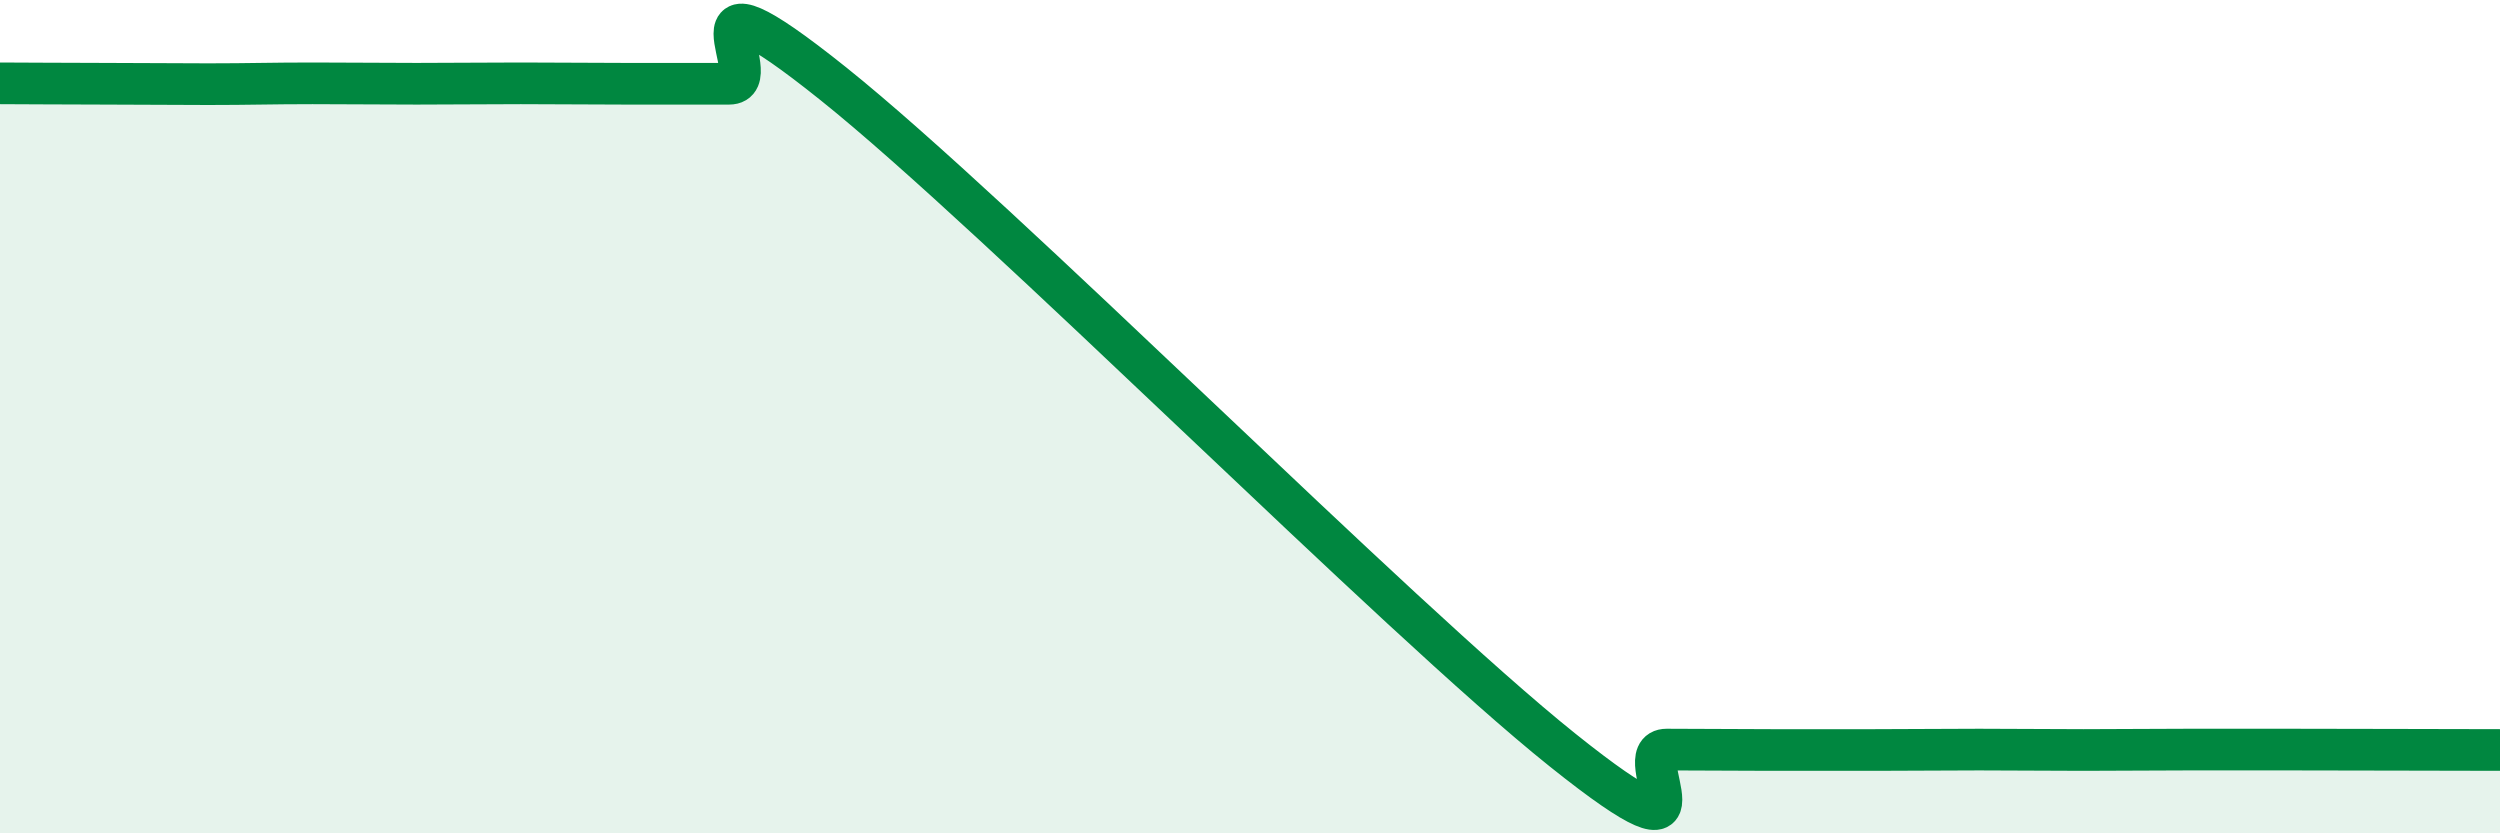 
    <svg width="60" height="20" viewBox="0 0 60 20" xmlns="http://www.w3.org/2000/svg">
      <path
        d="M 0,2 C 0.5,2 1.5,2.01 2.5,2.01 C 3.5,2.01 4,2.02 5,2.02 C 6,2.02 6.5,2 7.5,2 C 8.5,2 9,2.01 10,2.01 C 11,2.01 11.5,2 12.5,2 C 13.5,2 14,2.01 15,2.01 C 16,2.01 16.5,2.01 17.5,2.01 C 18.5,2.01 16,-1.19 20,2.01 C 24,5.21 33.5,14.8 37.5,18 C 41.5,21.2 39,17.99 40,17.99 C 41,17.99 41.5,18 42.5,18 C 43.5,18 44,18 45,18 C 46,18 46.5,17.99 47.5,17.99 C 48.5,17.99 49,18 50,18 C 51,18 51.5,17.99 52.5,17.99 C 53.5,17.99 53.5,17.99 55,17.99 C 56.5,17.99 59,18 60,18L60 20L0 20Z"
        fill="#008740"
        opacity="0.1"
        stroke-linecap="round"
        stroke-linejoin="round"
      />
      <path
        d="M 0,2 C 0.5,2 1.5,2.01 2.5,2.01 C 3.5,2.01 4,2.02 5,2.02 C 6,2.02 6.5,2 7.5,2 C 8.5,2 9,2.01 10,2.01 C 11,2.01 11.5,2 12.5,2 C 13.5,2 14,2.01 15,2.01 C 16,2.01 16.5,2.01 17.5,2.01 C 18.5,2.01 16,-1.19 20,2.01 C 24,5.21 33.5,14.8 37.5,18 C 41.5,21.2 39,17.99 40,17.99 C 41,17.99 41.5,18 42.5,18 C 43.5,18 44,18 45,18 C 46,18 46.5,17.99 47.5,17.99 C 48.5,17.99 49,18 50,18 C 51,18 51.5,17.99 52.5,17.99 C 53.5,17.99 53.5,17.99 55,17.99 C 56.5,17.99 59,18 60,18"
        stroke="#008740"
        stroke-width="1"
        fill="none"
        stroke-linecap="round"
        stroke-linejoin="round"
      />
    </svg>
  